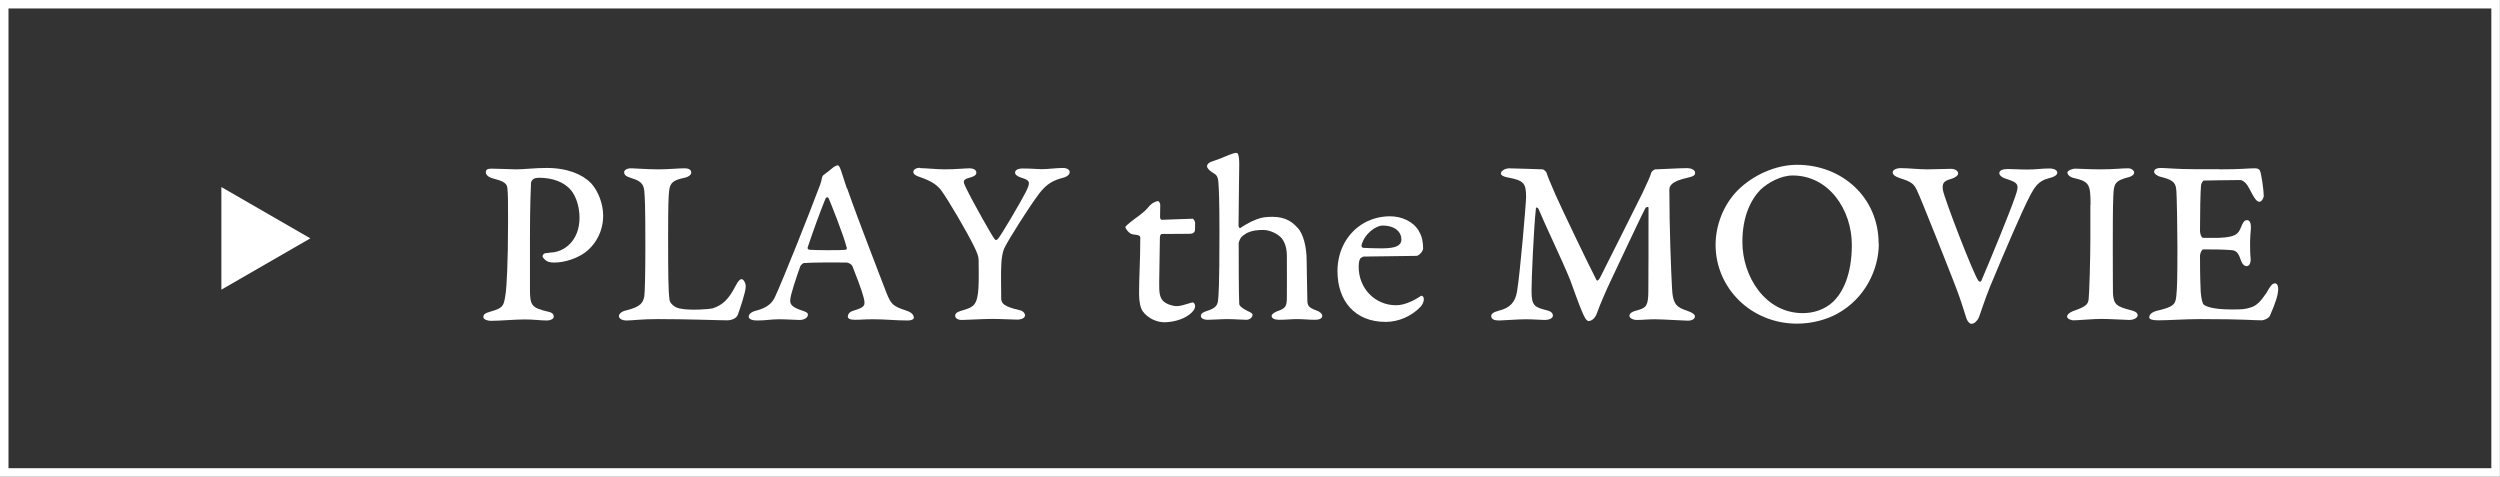 <?xml version="1.0" encoding="UTF-8"?>
<svg id="_レイヤー_2" data-name="レイヤー 2" xmlns="http://www.w3.org/2000/svg" viewBox="0 0 142.75 27.22">
  <rect x="0" y="0" width="142.75" height="27.22" fill="#333333" stroke="none"/>
  <defs>
    <style>
      .cls-1 {
        fill: none;
        stroke: #fff;
        stroke-miterlimit: 10;
        stroke-width: .49px;
      }

      .cls-2 {
        fill: #fff;
        stroke-width: 0px;
      }
    </style>
  </defs>
  <g id="_レイヤー_2-2" data-name="レイヤー 2">
    <rect class="cls-1" x=".24" y=".24" width="142.26" height="26.74"/>
    <g>
      <g>
        <path class="cls-2" d="M32.6,10.86c-.39-.48-1.08-.71-1.82-.71-.15,0-.31.04-.36.1-.04.04-.1.13-.1.2-.01.28-.06,1.25-.06,3.14v2.89c0,.97.08,1.09,1.05,1.32.2.04.31.13.31.28,0,.14-.21.22-.38.22-.42,0-.71-.06-1.29-.06-.5,0-1.46.08-1.92.08-.2,0-.43-.08-.43-.22,0-.15.1-.22.41-.31.76-.21.76-.34.87-1.08.04-.32.13-1.57.13-4.06,0-1.09,0-1.6-.04-1.92-.03-.32-.34-.41-.85-.55-.22-.06-.38-.2-.38-.34,0-.17.11-.21.35-.21.32,0,1.19.04,1.37.04.48,0,1.06-.08,1.75-.08,1.22,0,2.06.38,2.54.87.41.45.69,1.18.69,1.85,0,.92-.43,1.56-.8,1.91-.57.56-1.47.77-1.95.77-.1,0-.34.01-.49-.1-.07-.04-.22-.18-.22-.25,0-.11.1-.17.15-.18.06,0,.24-.03.31-.04.71-.01,1.65-.62,1.65-1.99,0-.63-.2-1.22-.48-1.56Z"/>
        <path class="cls-2" d="M36.07,9.61c.07,0,.95.06,1.51.06s1.2-.06,1.48-.06.41.08.41.25c0,.11-.14.24-.38.29-.63.13-.83.28-.88.73-.04.32-.06.78-.06,2.68,0,2.14.01,3.05.08,3.56,0,.13.22.42.56.49.59.14,1.76.04,1.9,0,.59-.2.92-.52,1.33-1.32.13-.25.24-.35.32-.35.13,0,.25.25.24.43,0,.32-.35,1.32-.45,1.6-.08.21-.34.32-.62.32-.49,0-2.21-.07-3.95-.07-.95,0-1.46.08-1.77.08s-.45-.13-.45-.25.15-.27.39-.32c.92-.22.99-.49,1.06-.81.03-.17.06-1.16.06-2.83,0-2.54-.03-2.8-.06-3.18-.04-.46-.28-.6-.74-.74-.31-.1-.41-.18-.41-.34,0-.11.15-.22.39-.22Z"/>
        <path class="cls-2" d="M48.37,10.75c.71,2.03,1.91,5.07,2.23,5.93.29.73.39.8,1.16,1.06.31.1.42.25.42.41,0,.08-.14.15-.34.15-.74,0-1.27-.07-1.96-.07-.63,0-.63.03-1.08.03-.27,0-.39-.08-.39-.18,0-.11.07-.27.32-.34.66-.2.71-.29.57-.8-.1-.39-.46-1.33-.63-1.75-.03-.08-.2-.2-.36-.2-.28-.01-1.96-.01-2.4.03-.07,0-.2.13-.22.2-.2.57-.57,1.64-.57,1.93,0,.18.03.38.7.59.18.06.31.11.31.22.01.14-.15.31-.48.31-.15,0-.76-.04-1.16-.04-.48,0-.73.07-1.26.07-.25,0-.46-.06-.48-.21,0-.14.13-.28.42-.35.7-.18.94-.48,1.08-.78.43-.92,1.91-4.62,2.59-6.44.04-.11.08-.28.1-.39,0-.04.07-.14.1-.15.15-.11.36-.27.5-.39.08-.08.24-.15.29-.15.14,0,.21.39.53,1.33ZM48.34,14.12c-.17-.7-.92-2.56-1.02-2.79-.04-.1-.15-.07-.18,0-.31.76-.71,1.86-1.02,2.79-.01.06,0,.13.1.14.25.03,1.82.04,2.07,0,.04,0,.08-.08.06-.14Z"/>
        <path class="cls-2" d="M52.54,9.6c.28,0,.98.07,1.4.07.59,0,1.19-.06,1.43-.06.18,0,.38.08.38.24,0,.14-.1.22-.43.31-.38.1-.32.24-.17.55.46.94,1.5,2.77,1.64,2.94.07.08.1.07.17.01.13-.08,1.4-2.26,1.61-2.69.27-.55.28-.67-.27-.83-.22-.07-.34-.18-.34-.28,0-.15.15-.24.46-.24.43,0,.88.04,1.05.04.39,0,.85-.07,1.22-.07.25,0,.39.11.39.24,0,.1-.1.25-.38.32-.53.14-.92.32-1.37.91-.6.8-1.82,2.73-2,3.15-.08.2-.13.48-.15.77-.04.5-.01,1.67-.01,2.1.03.24.13.42,1.05.63.21.04.31.2.31.29,0,.14-.17.25-.46.25-.22,0-.88-.04-1.43-.04-.57,0-1.44.06-1.71.06-.25,0-.39-.1-.39-.25,0-.18.24-.25.49-.32.56-.17.78-.29.84-1.26.03-.46.01-1.27.01-1.56,0-.24-.07-.42-.27-.83-.38-.78-1.48-2.66-1.86-3.17-.2-.27-.49-.52-1.22-.77-.32-.1-.38-.21-.38-.29,0-.17.21-.24.39-.24Z"/>
        <path class="cls-2" d="M68.06,12.48c.1,0,.17.15.18.24,0,.15,0,.38-.01.45-.04.15-.17.18-.32.18-.52,0-1.26.01-1.58.01-.03,0-.1.06-.1.21l-.04,2.55c-.01.63.04.85.21,1.05.18.2.59.31.76.31.25,0,.43-.07.64-.13.13-.03.22-.08.31-.08.06,0,.13.1.13.21,0,.15-.11.32-.34.49-.45.34-1.08.43-1.43.43-.38,0-.92-.2-1.23-.64-.11-.17-.2-.49-.2-.99,0-.98.07-1.83.07-3.17,0-.15-.04-.17-.43-.22-.22-.03-.42-.34-.42-.41,0-.06.17-.18.29-.29.24-.2.76-.52,1.01-.84.22-.28.49-.36.56-.36.06,0,.13.14.13.21,0,.15-.01.6-.01.69,0,.06.01.17.11.17.15,0,1.4-.06,1.72-.06Z"/>
        <path class="cls-2" d="M74.09,13c.34.36.52,1.13.52,1.88,0,.45.04,2.04.04,2.25,0,.31.06.43.5.59.22.07.35.2.35.32,0,.18-.25.22-.41.22-.38,0-.64-.04-1.04-.04-.29,0-.64.04-1.02.04-.24,0-.42-.08-.42-.22,0-.08.1-.18.32-.27.46-.15.55-.27.55-.77,0-.34.01-1.82,0-2.44-.01-.41-.11-.71-.29-.95-.2-.24-.66-.48-1.06-.48-.64,0-.97.14-1.25.41-.04.03-.15.27-.15.34,0,.29,0,3.15.03,3.47,0,.1.14.24.48.41.17.07.28.14.28.21,0,.15-.15.29-.36.29-.25,0-.69-.04-1.06-.04s-.88.04-1.12.04c-.28,0-.41-.1-.41-.22,0-.15.14-.22.36-.29.41-.13.59-.28.62-.59.03-.27.08-.78.08-3.85,0-1.92-.03-2.51-.06-2.9-.03-.34-.1-.43-.34-.56-.22-.14-.31-.28-.31-.35,0-.14.14-.24.29-.28.2-.06.66-.24.98-.38.2-.07.29-.11.42-.11.06,0,.15.1.15.64,0,.5-.04,2.89-.04,3.52,0,.1.07.14.1.13.15-.1.53-.35.94-.5.29-.11.53-.14.9-.14.78,0,1.18.34,1.43.63Z"/>
        <path class="cls-2" d="M81.02,13.21c.18.27.24.63.24.98,0,.15-.24.42-.38.42-.1,0-2.76.04-3.01.04-.04,0-.2.08-.22.15-.06.1-.07.35-.07.43,0,1.25.94,2.2,2.14,2.2.55,0,1.15-.35,1.41-.53.06-.04.17.03.17.18s-.07.31-.18.43c-.52.55-1.26.87-2,.87-1.75,0-2.75-1.19-2.75-2.9,0-1.13.52-2.1,1.36-2.65.46-.31,1.05-.48,1.64-.48.67,0,1.32.29,1.65.84ZM77.74,14.01c-.01.06.06.14.08.14.15.01.62.03,1.02.03.53,0,1.18-.03,1.18-.5,0-.42-.34-.8-1.08-.8-.35,0-1.02.43-1.2,1.13Z"/>
        <path class="cls-2" d="M86.12,9.61c.35,0,1.86.06,1.95.06s.21.13.24.2c.06.21.21.55.5,1.23.31.71,1.95,4.13,2.35,4.89.03.06.11.04.2-.13.1-.18,2.09-4.17,2.42-4.83.29-.62.43-.91.5-1.15.01-.08.17-.21.25-.21.24,0,1.36-.07,1.81-.07.14,0,.45.06.45.27,0,.13-.08.2-.43.28-.84.18-1.04.43-1.04.67,0,2.27.1,4.66.15,5.6.04,1.02.31,1.13.88,1.33.31.1.43.22.43.31,0,.14-.14.25-.41.25-.17,0-1.5-.08-1.88-.08-.42,0-.69.04-1.02.04-.22,0-.43-.1-.43-.24,0-.15.18-.25.48-.32.5-.14.59-.29.6-1.06.01-.36.01-3.43.01-4.78,0-.1-.15-.03-.17,0-.29.53-1.81,3.8-2.02,4.23-.17.35-.6,1.33-.74,1.74-.11.34-.32.49-.49.49-.13,0-.25-.24-.35-.48-.17-.36-.57-1.51-.71-1.88-.52-1.27-1.4-3.07-1.81-4.06-.01-.01-.13-.13-.14-.01-.13,1.23-.25,4.01-.25,4.72,0,.84.18.92.84,1.09.32.07.38.2.38.32,0,.15-.24.24-.45.24-.2,0-.69-.04-1.09-.04-.45,0-1.34.07-1.53.07-.27,0-.45-.07-.45-.25,0-.13.1-.22.43-.31.64-.15.94-.49,1.04-1.08.17-.97.52-5.07.52-5.41,0-.8-.14-.95-1.06-1.12-.21-.03-.38-.13-.38-.22,0-.15.24-.29.41-.29Z"/>
        <path class="cls-2" d="M107.28,13.91c0,1.48-.78,3.11-2.33,3.98-.6.34-1.44.59-2.34.59-2.62,0-4.65-2.03-4.65-4.5,0-1.09.43-2.27,1.26-3.11.85-.85,2.14-1.46,3.39-1.46,2.59,0,4.66,1.88,4.66,4.5ZM100.53,10.82c-.6.63-1.04,1.6-1.04,3,0,1.96,1.3,4.06,3.45,4.06.63,0,1.26-.21,1.72-.64.56-.53,1.08-1.55,1.08-3.26,0-1.99-1.3-3.96-3.38-3.96-.67,0-1.42.41-1.83.81Z"/>
        <path class="cls-2" d="M108.52,9.6c.46,0,1.02.07,1.54.07s.95-.03,1.33-.03c.27,0,.42.13.42.27,0,.11-.17.24-.41.31-.36.1-.53.21-.46.63.08.49,1.74,4.8,2.02,5.17.06.07.13.1.18,0,.55-1.29,1.62-3.89,1.93-4.8.24-.69.2-.78-.55-1.02-.25-.08-.36-.22-.36-.31,0-.17.22-.24.48-.24.31,0,.63.03,1.12.03.53,0,.78-.06,1.25-.06.31,0,.46.11.46.24,0,.15-.2.25-.49.32-.56.14-.78.45-1.09,1.04-.42.81-1.34,2.94-2.26,5.15-.31.76-.56,1.58-.64,1.76-.07.17-.25.36-.42.36-.1,0-.22-.13-.28-.29-.07-.21-.32-1.05-.59-1.75-.28-.74-1.99-5.06-2.24-5.58-.18-.36-.27-.48-1.01-.71-.25-.08-.38-.2-.38-.32,0-.14.22-.24.45-.24Z"/>
        <path class="cls-2" d="M119.37,11.7c0-1.19-.07-1.33-.97-1.54-.24-.06-.35-.2-.35-.32,0-.08.24-.21.45-.21.27,0,.78.04,1.4.04.84,0,1.22-.06,1.62-.06.17,0,.34.11.34.25,0,.13-.18.22-.29.25-.81.21-.87.36-.9,1.08-.03.57-.03,2.1-.03,3.05,0,1.53.01,2.31.01,2.49.03.66.21.78,1.05.99.27.07.36.17.36.28,0,.18-.29.27-.46.27-.14,0-1.15-.06-1.62-.06s-1.32.08-1.57.08c-.18,0-.38-.1-.38-.21,0-.13.17-.25.35-.32.73-.25.84-.38.88-.66.04-.29.1-2.35.1-3.5v-1.92Z"/>
        <path class="cls-2" d="M126.72,9.67c1.25,0,1.67-.06,2-.06.14,0,.25.01.32.13.08.14.22,1.13.22,1.44,0,.14-.13.34-.24.34-.17,0-.29-.18-.6-.78-.2-.39-.43-.46-.5-.46-.8,0-1.89.03-2.09.03-.04,0-.14.18-.15.25-.04.39-.06,1.67-.06,2.63,0,.11.06.39.18.39s.69.01.91,0c.92-.04,1.09-.2,1.25-.6.11-.29.2-.41.34-.41.18,0,.25.2.22.56-.01.15-.04.42-.04.67,0,.31,0,.71.03.94.03.36-.14.46-.22.46-.1,0-.24-.07-.34-.35-.14-.41-.25-.55-.55-.57-.57-.04-.97-.04-1.6-.04-.08,0-.18.24-.18.35,0,1.3.03,1.77.04,2.07.03.41.11.69.17.73.13.11.53.28,1.61.28.57,0,.74-.01,1.06-.11.38-.11.6-.38.91-.83.22-.38.32-.55.49-.55.21,0,.21.36.15.63-.08.41-.38,1.08-.43,1.2-.08.2-.41.28-.46.28-.57,0-.97-.07-3.52-.07-.88,0-1.79.07-2.4.07-.35,0-.52-.06-.52-.17,0-.17.17-.31.46-.38.9-.21,1.05-.34,1.09-.87.04-.38.06-.87.06-2.77,0-.91-.03-3.05-.07-3.31-.04-.43-.32-.55-.88-.69-.24-.06-.38-.2-.38-.29,0-.17.2-.22.38-.22.24,0,.95.07,1.88.07h1.44Z"/>
      </g>
      <polygon class="cls-2" points="17.72 13.61 12.64 10.68 12.64 16.54 17.72 13.61"/>
    </g>
  </g>
</svg>